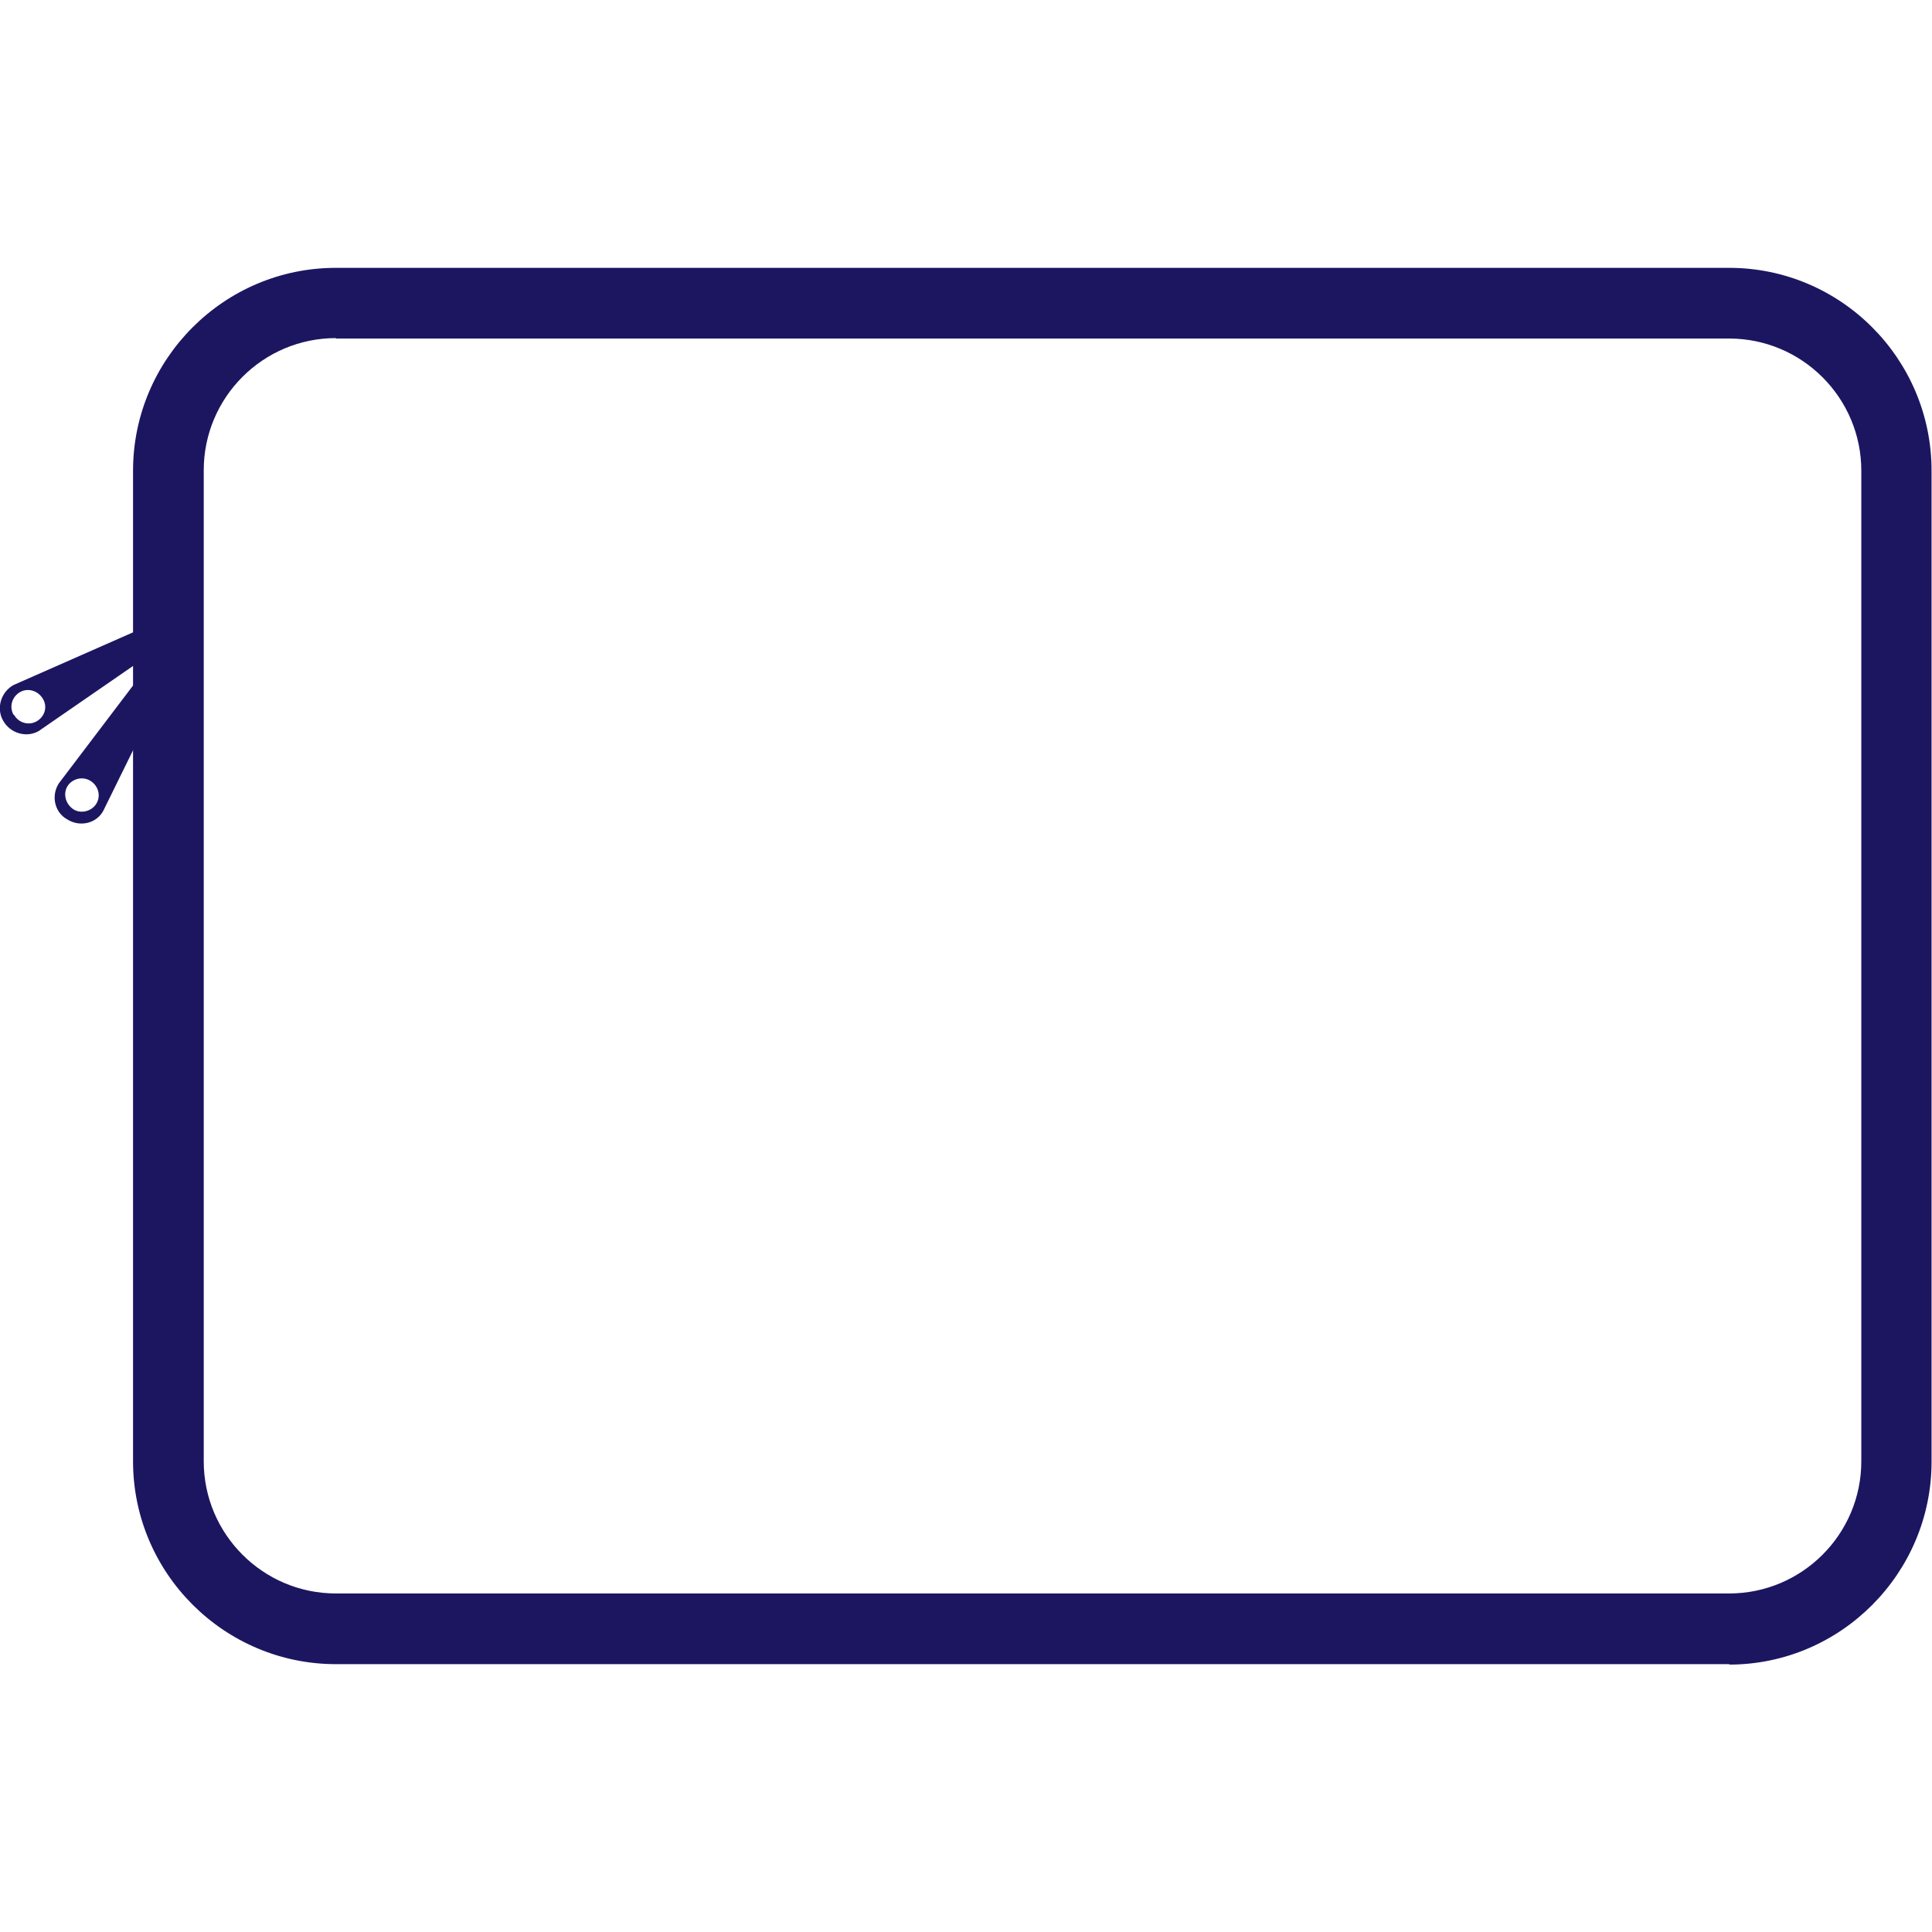 <svg viewBox="0 0 44 44" version="1.1" xmlns="http://www.w3.org/2000/svg" id="Calque_1">
  
  <path fill="#1c1661" d="M39.39,37.9H7.65c-2.54,0-4.62-2.07-4.62-4.62V10.72c0-2.54,2.07-4.62,4.62-4.62h31.73c2.54,0,4.61,2.07,4.61,4.62v22.57c0,2.54-2.07,4.62-4.61,4.62h0ZM7.65,7.7c-1.66,0-3.01,1.35-3.01,3.01v22.57c0,1.66,1.35,3.01,3.01,3.01h31.73c1.66,0,3.01-1.35,3.01-3.01V10.72c0-1.66-1.35-3.01-3.01-3.01H7.65Z"></path>
  <path fill="#1c1661" d="M3.63,14.75l-.28-.49-3.04,1.34c-.29.16-.4.53-.24.81.16.29.53.4.81.24l2.74-1.89h0ZM.31,16.28c-.11-.19-.03-.42.15-.52.18-.1.41-.03.52.16.11.19.03.41-.15.51s-.41.03-.51-.15h-.01Z"></path>
  <path fill="#1c1661" d="M3.82,15.48l-.47-.29-2.01,2.65c-.18.28-.1.66.19.82.28.18.66.1.82-.19l1.47-2.99ZM1.67,18.43c-.18-.12-.24-.36-.13-.53s.35-.23.53-.11c.18.12.23.35.12.52s-.35.23-.52.12Z"></path>
</svg>